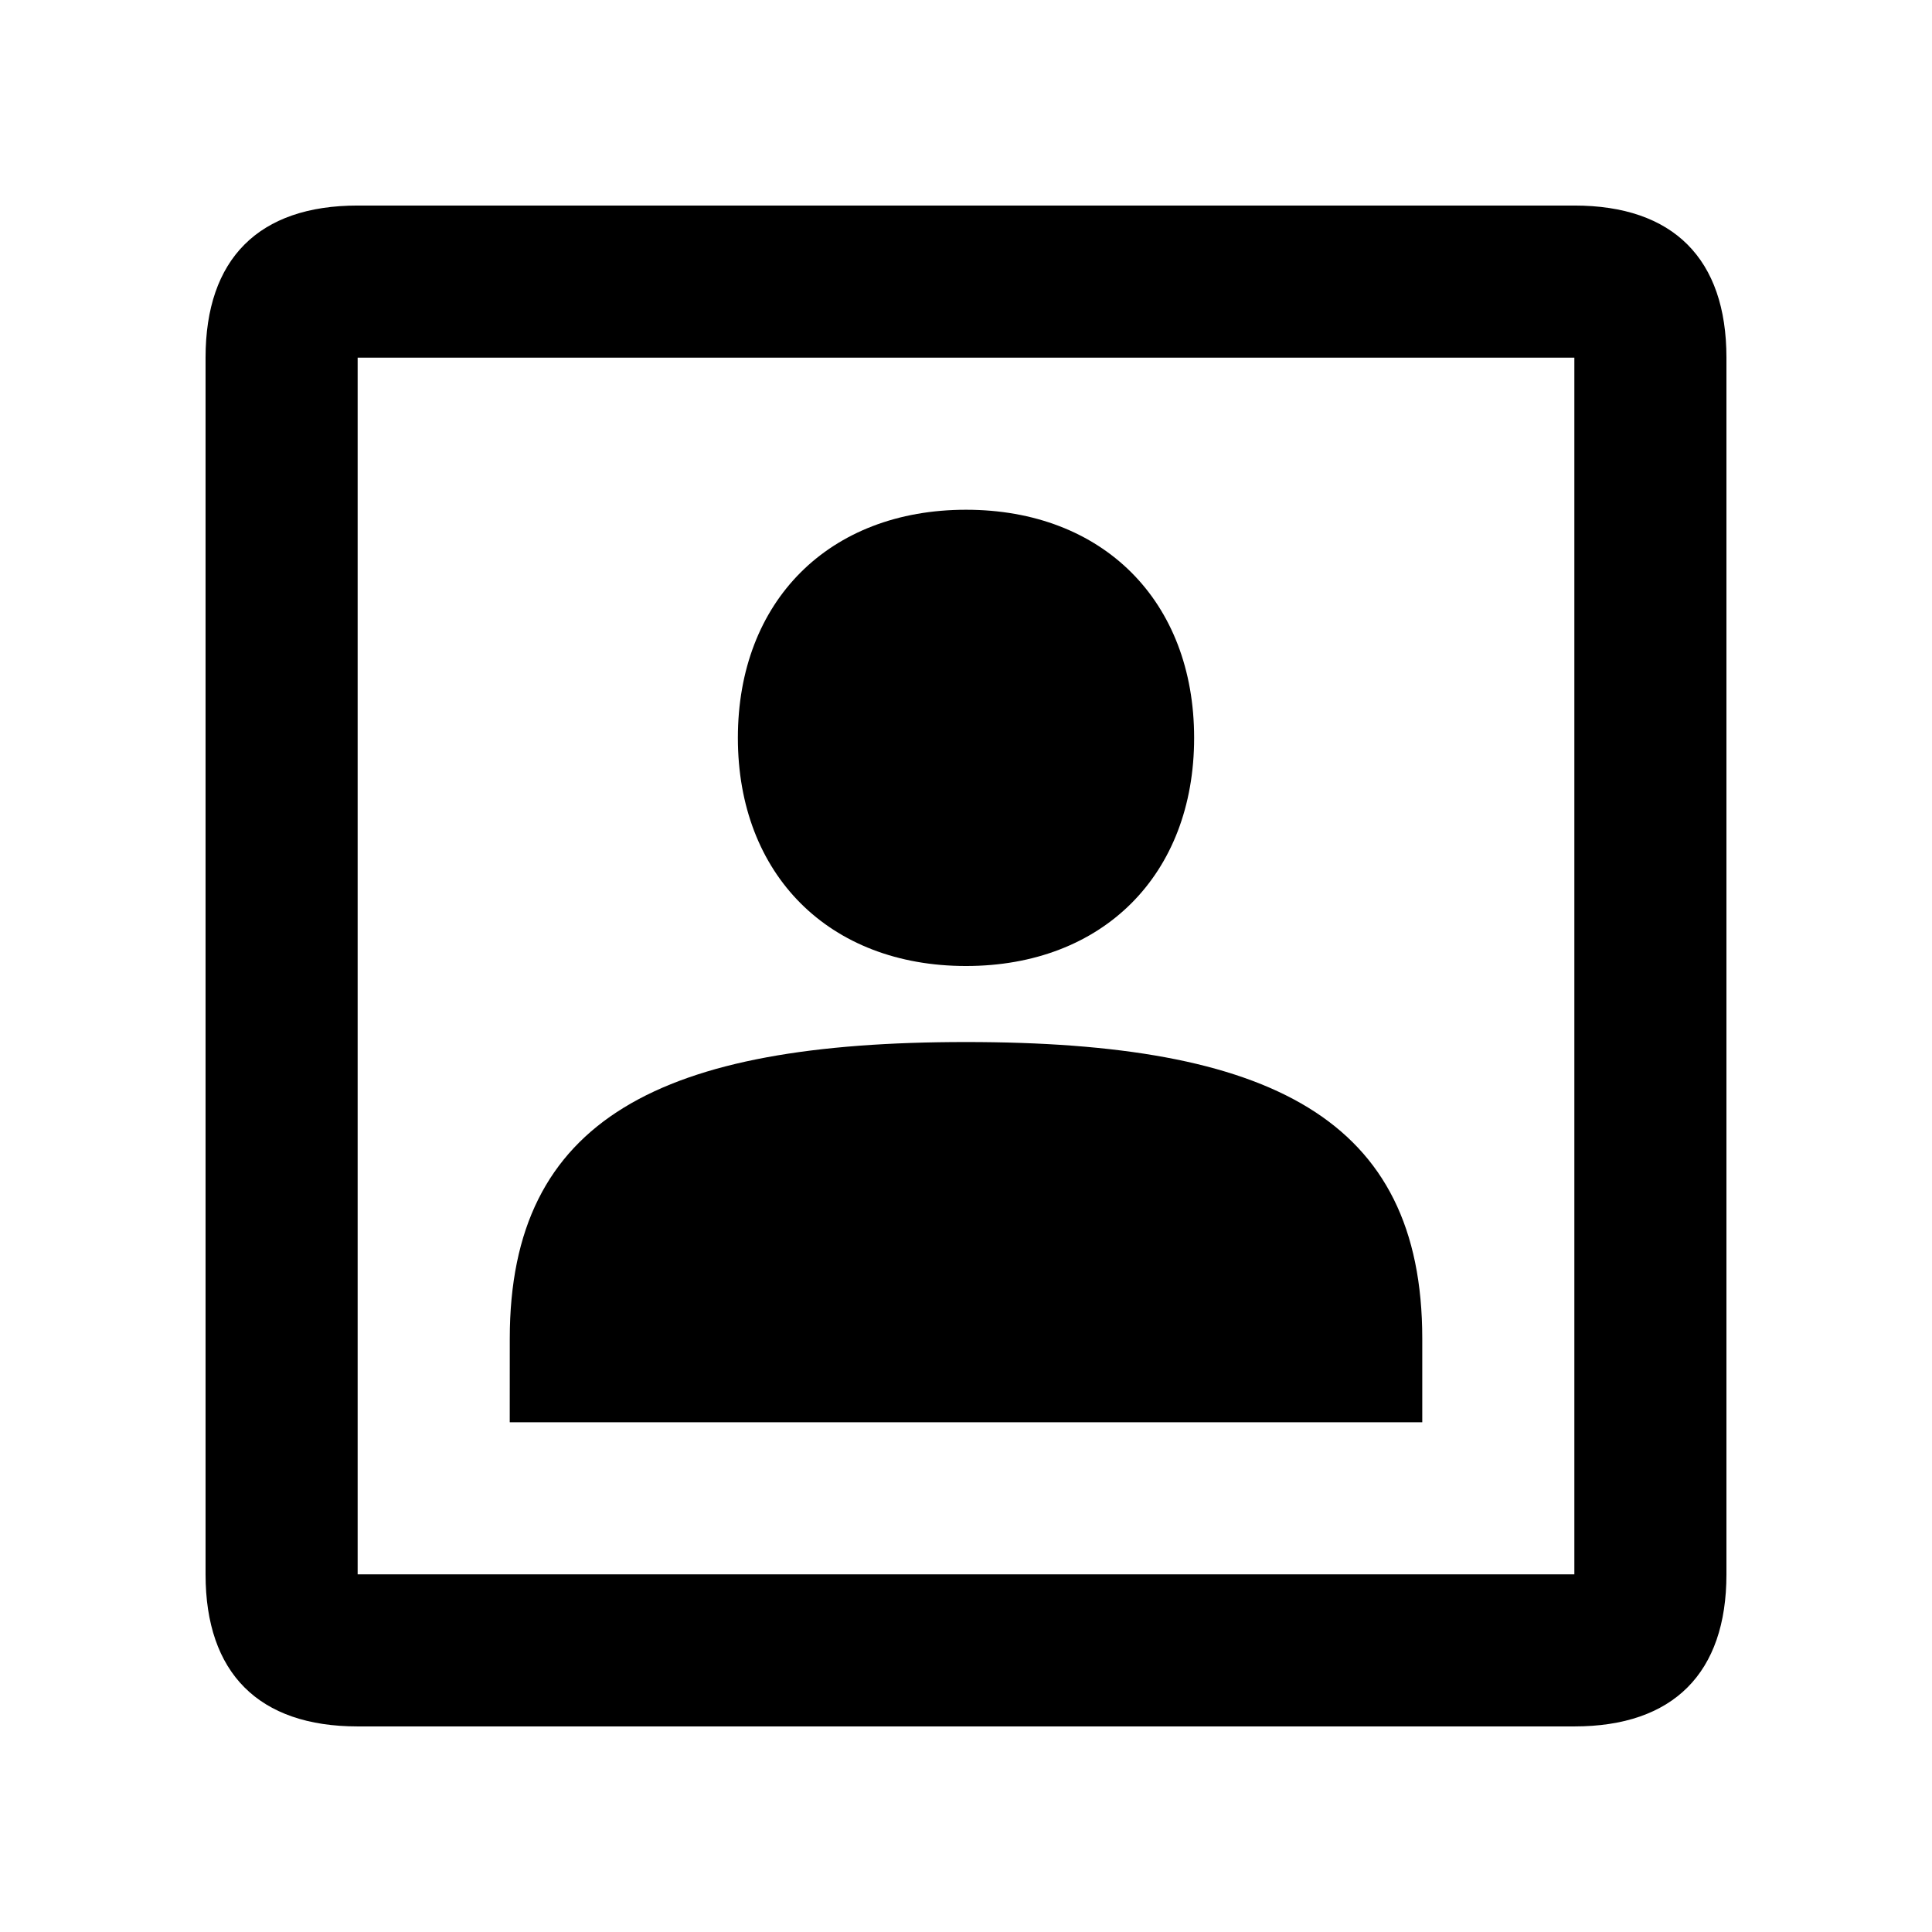 <?xml version="1.0" encoding="UTF-8"?>
<!-- Uploaded to: ICON Repo, www.iconrepo.com, Generator: ICON Repo Mixer Tools -->
<svg fill="#000000" width="800px" height="800px" version="1.1" viewBox="144 144 512 512" xmlns="http://www.w3.org/2000/svg">
 <path d="m238.78 601.52h322.44c26.195 0 40.305-14.109 40.305-40.305v-322.44c0-26.199-14.109-40.305-40.305-40.305h-322.44c-26.199 0-40.305 14.105-40.305 40.305v322.44c0 26.195 14.105 40.305 40.305 40.305zm40.305-80.609h241.83v-22.168c0-58.441-40.305-78.594-120.91-78.594s-120.91 20.152-120.91 78.594zm-40.305-282.13h322.44v322.44h-322.44zm161.22 161.22c36.273 0 60.457-24.184 60.457-60.457 0-36.277-24.184-60.457-60.457-60.457-36.277 0-60.457 24.18-60.457 60.457 0 36.273 24.18 60.457 60.457 60.457z" fill-rule="evenodd"/>
</svg>